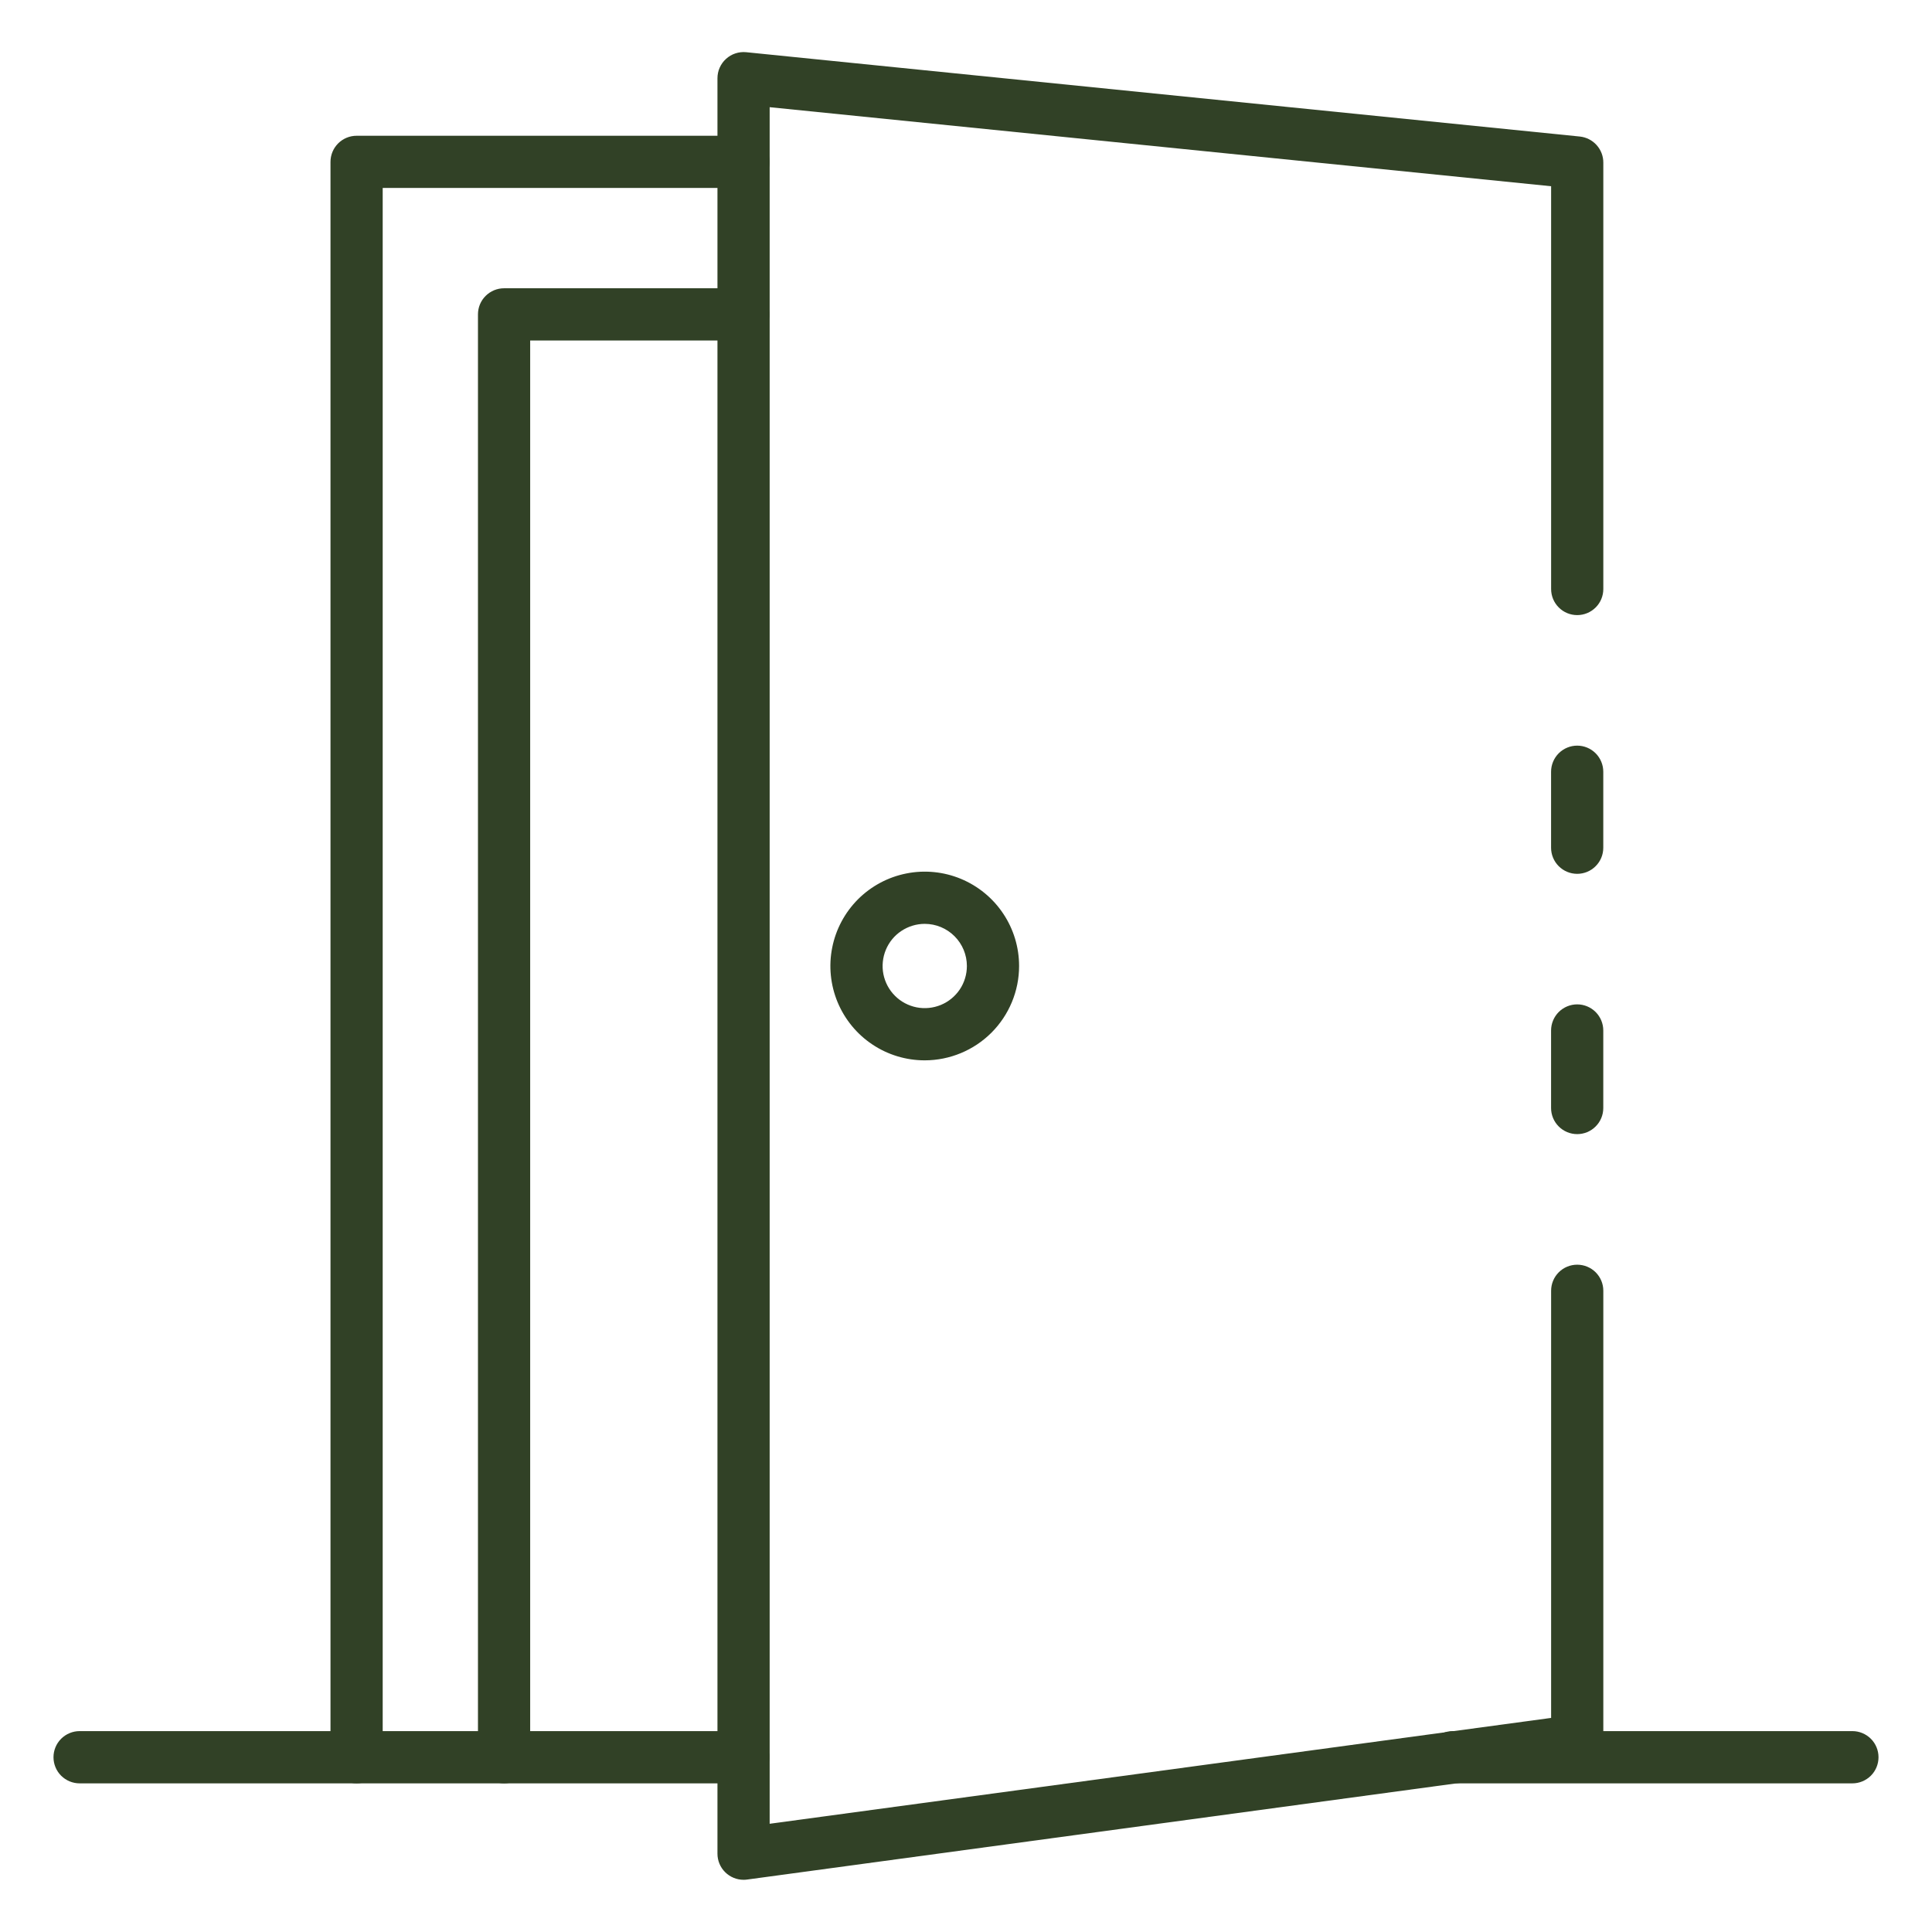 <?xml version="1.0" encoding="UTF-8"?> <svg xmlns="http://www.w3.org/2000/svg" width="48" height="48" viewBox="0 0 48 48" fill="none"><path d="M39.185 28.177C39.013 28.177 38.848 28.109 38.726 27.987C38.605 27.866 38.536 27.701 38.536 27.529V25.602C38.536 25.43 38.605 25.265 38.726 25.143C38.848 25.022 39.013 24.953 39.185 24.953C39.357 24.953 39.522 25.022 39.643 25.143C39.765 25.265 39.833 25.43 39.833 25.602V27.529C39.833 27.701 39.765 27.866 39.643 27.987C39.522 28.109 39.357 28.177 39.185 28.177Z" fill="#314126"></path><path d="M18.474 46.703C18.302 46.703 18.137 46.634 18.015 46.513C17.893 46.391 17.825 46.226 17.825 46.054V1.946C17.825 1.855 17.843 1.765 17.88 1.682C17.917 1.599 17.97 1.524 18.038 1.463C18.105 1.402 18.184 1.355 18.27 1.327C18.357 1.298 18.448 1.288 18.539 1.297L39.25 3.392C39.411 3.409 39.559 3.484 39.667 3.604C39.775 3.724 39.835 3.88 39.834 4.041V14.633C39.834 14.806 39.766 14.971 39.644 15.092C39.522 15.214 39.357 15.282 39.185 15.282C39.013 15.282 38.848 15.214 38.727 15.092C38.605 14.971 38.537 14.806 38.537 14.633V4.627L19.122 2.663V45.311L38.537 42.681V32.069C38.537 31.897 38.605 31.732 38.727 31.61C38.848 31.489 39.013 31.421 39.185 31.421C39.357 31.421 39.522 31.489 39.644 31.61C39.766 31.732 39.834 31.897 39.834 32.069V43.245C39.834 43.402 39.777 43.554 39.674 43.672C39.571 43.79 39.428 43.867 39.273 43.888L18.561 46.697C18.532 46.701 18.503 46.703 18.474 46.703Z" fill="#314126"></path><path d="M39.185 21.71C39.013 21.71 38.848 21.642 38.726 21.52C38.605 21.399 38.536 21.234 38.536 21.062V19.174C38.536 19.002 38.605 18.837 38.726 18.715C38.848 18.594 39.013 18.525 39.185 18.525C39.357 18.525 39.522 18.594 39.643 18.715C39.765 18.837 39.833 19.002 39.833 19.174V21.062C39.833 21.234 39.765 21.399 39.643 21.52C39.522 21.642 39.357 21.71 39.185 21.71Z" fill="#314126"></path><path d="M8.86 44.307C8.688 44.307 8.523 44.238 8.401 44.117C8.279 43.995 8.211 43.83 8.211 43.658V4.022C8.211 3.85 8.279 3.685 8.401 3.563C8.523 3.441 8.688 3.373 8.86 3.373H18.473C18.645 3.373 18.81 3.441 18.931 3.563C19.053 3.685 19.121 3.85 19.121 4.022C19.121 4.194 19.053 4.359 18.931 4.48C18.81 4.602 18.645 4.67 18.473 4.67H9.508V43.658C9.508 43.83 9.44 43.995 9.318 44.117C9.197 44.238 9.032 44.307 8.86 44.307Z" fill="#314126"></path><path d="M12.524 44.307C12.352 44.307 12.187 44.238 12.065 44.117C11.943 43.995 11.875 43.83 11.875 43.658V7.81C11.875 7.638 11.943 7.473 12.065 7.352C12.187 7.23 12.352 7.162 12.524 7.162H18.468C18.64 7.162 18.805 7.23 18.927 7.352C19.049 7.473 19.117 7.638 19.117 7.81C19.117 7.982 19.049 8.147 18.927 8.269C18.805 8.391 18.64 8.459 18.468 8.459H13.172V43.658C13.172 43.83 13.104 43.995 12.982 44.117C12.861 44.238 12.696 44.307 12.524 44.307Z" fill="#314126"></path><path d="M18.468 44.307H1.978C1.806 44.307 1.641 44.238 1.519 44.117C1.397 43.995 1.329 43.83 1.329 43.658C1.329 43.486 1.397 43.321 1.519 43.199C1.641 43.078 1.806 43.009 1.978 43.009H18.468C18.64 43.009 18.805 43.078 18.927 43.199C19.049 43.321 19.117 43.486 19.117 43.658C19.117 43.83 19.049 43.995 18.927 44.117C18.805 44.238 18.64 44.307 18.468 44.307Z" fill="#314126"></path><path d="M46.023 44.307H36.093C35.921 44.307 35.756 44.238 35.634 44.117C35.513 43.995 35.444 43.83 35.444 43.658C35.444 43.486 35.513 43.321 35.634 43.199C35.756 43.078 35.921 43.009 36.093 43.009H46.023C46.194 43.009 46.359 43.078 46.481 43.199C46.603 43.321 46.671 43.486 46.671 43.658C46.671 43.83 46.603 43.995 46.481 44.117C46.359 44.238 46.194 44.307 46.023 44.307Z" fill="#314126"></path><path d="M22.975 26.344C22.511 26.344 22.058 26.207 21.673 25.949C21.287 25.692 20.987 25.325 20.809 24.897C20.632 24.469 20.585 23.997 20.676 23.543C20.766 23.088 20.99 22.67 21.317 22.342C21.645 22.015 22.063 21.791 22.518 21.701C22.973 21.61 23.444 21.657 23.872 21.834C24.3 22.012 24.667 22.312 24.924 22.698C25.182 23.083 25.319 23.536 25.319 24C25.319 24.622 25.071 25.217 24.632 25.657C24.192 26.096 23.597 26.343 22.975 26.344ZM22.975 22.953C22.768 22.953 22.566 23.015 22.393 23.13C22.221 23.244 22.087 23.408 22.008 23.599C21.929 23.791 21.908 24.001 21.948 24.204C21.989 24.407 22.088 24.594 22.235 24.74C22.381 24.887 22.568 24.986 22.771 25.027C22.974 25.067 23.184 25.046 23.376 24.967C23.567 24.888 23.73 24.754 23.846 24.582C23.961 24.41 24.022 24.207 24.022 24C24.022 23.722 23.911 23.456 23.715 23.26C23.519 23.064 23.253 22.953 22.975 22.953Z" fill="#314126"></path></svg> 